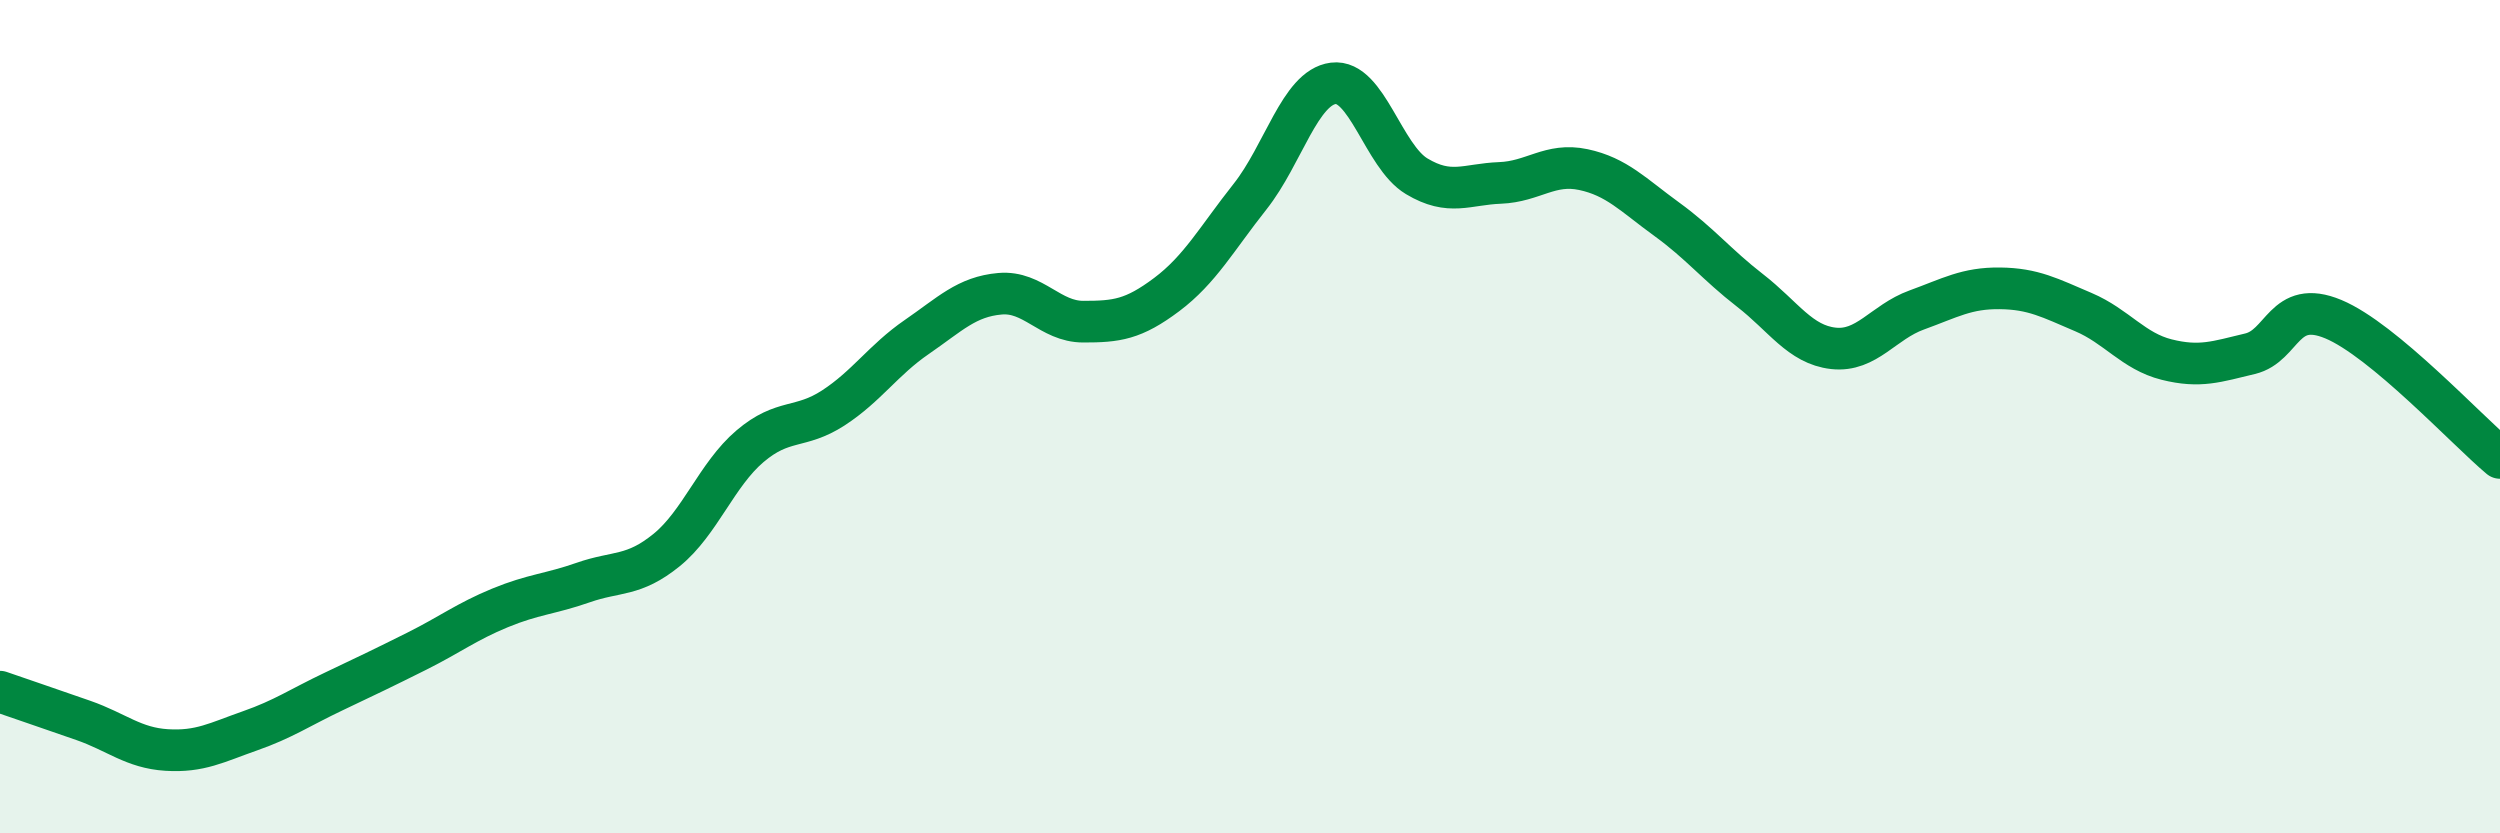 
    <svg width="60" height="20" viewBox="0 0 60 20" xmlns="http://www.w3.org/2000/svg">
      <path
        d="M 0,16.6 C 0.4,16.74 1.2,17.01 2,17.29 C 2.8,17.57 3.2,17.95 4,18 C 4.8,18.05 5.2,17.82 6,17.54 C 6.8,17.26 7.2,16.98 8,16.6 C 8.8,16.22 9.2,16.03 10,15.63 C 10.8,15.23 11.2,14.92 12,14.59 C 12.8,14.26 13.2,14.26 14,13.98 C 14.8,13.7 15.2,13.85 16,13.2 C 16.8,12.55 17.2,11.39 18,10.71 C 18.8,10.03 19.2,10.31 20,9.79 C 20.8,9.27 21.2,8.64 22,8.09 C 22.8,7.54 23.2,7.12 24,7.05 C 24.8,6.98 25.2,7.72 26,7.72 C 26.8,7.72 27.2,7.67 28,7.07 C 28.8,6.47 29.2,5.73 30,4.72 C 30.8,3.71 31.2,2.1 32,2 C 32.8,1.9 33.2,3.75 34,4.23 C 34.8,4.71 35.2,4.42 36,4.39 C 36.8,4.36 37.2,3.9 38,4.07 C 38.8,4.24 39.2,4.68 40,5.26 C 40.8,5.84 41.2,6.35 42,6.97 C 42.8,7.59 43.2,8.27 44,8.36 C 44.8,8.45 45.2,7.73 46,7.44 C 46.8,7.15 47.2,6.91 48,6.92 C 48.8,6.93 49.2,7.15 50,7.49 C 50.8,7.83 51.2,8.43 52,8.63 C 52.8,8.83 53.2,8.68 54,8.49 C 54.8,8.3 54.8,7.16 56,7.66 C 57.2,8.16 59.2,10.32 60,10.99L60 20L0 20Z"
        fill="#008740"
        opacity="0.1"
        stroke-linecap="round"
        stroke-linejoin="round"
      />
      <path
        d="M 0,16.6 C 0.4,16.74 1.2,17.01 2,17.29 C 2.8,17.57 3.2,17.95 4,18 C 4.8,18.05 5.2,17.82 6,17.54 C 6.8,17.26 7.2,16.98 8,16.6 C 8.8,16.22 9.2,16.03 10,15.63 C 10.8,15.23 11.2,14.92 12,14.59 C 12.8,14.26 13.2,14.26 14,13.98 C 14.8,13.7 15.2,13.85 16,13.2 C 16.8,12.55 17.2,11.39 18,10.71 C 18.8,10.03 19.2,10.31 20,9.79 C 20.8,9.27 21.2,8.64 22,8.09 C 22.8,7.54 23.2,7.12 24,7.05 C 24.8,6.98 25.2,7.72 26,7.72 C 26.8,7.72 27.2,7.67 28,7.07 C 28.8,6.47 29.2,5.73 30,4.72 C 30.8,3.71 31.2,2.1 32,2 C 32.8,1.9 33.2,3.75 34,4.23 C 34.8,4.71 35.2,4.42 36,4.39 C 36.8,4.36 37.2,3.9 38,4.07 C 38.8,4.24 39.2,4.68 40,5.26 C 40.8,5.84 41.2,6.35 42,6.97 C 42.8,7.59 43.2,8.27 44,8.36 C 44.8,8.45 45.2,7.73 46,7.44 C 46.8,7.15 47.2,6.91 48,6.92 C 48.8,6.93 49.2,7.15 50,7.49 C 50.8,7.83 51.2,8.43 52,8.63 C 52.8,8.83 53.2,8.68 54,8.49 C 54.8,8.3 54.8,7.16 56,7.66 C 57.2,8.16 59.2,10.32 60,10.99"
        stroke="#008740"
        stroke-width="1"
        fill="none"
        stroke-linecap="round"
        stroke-linejoin="round"
      />
    </svg>
  